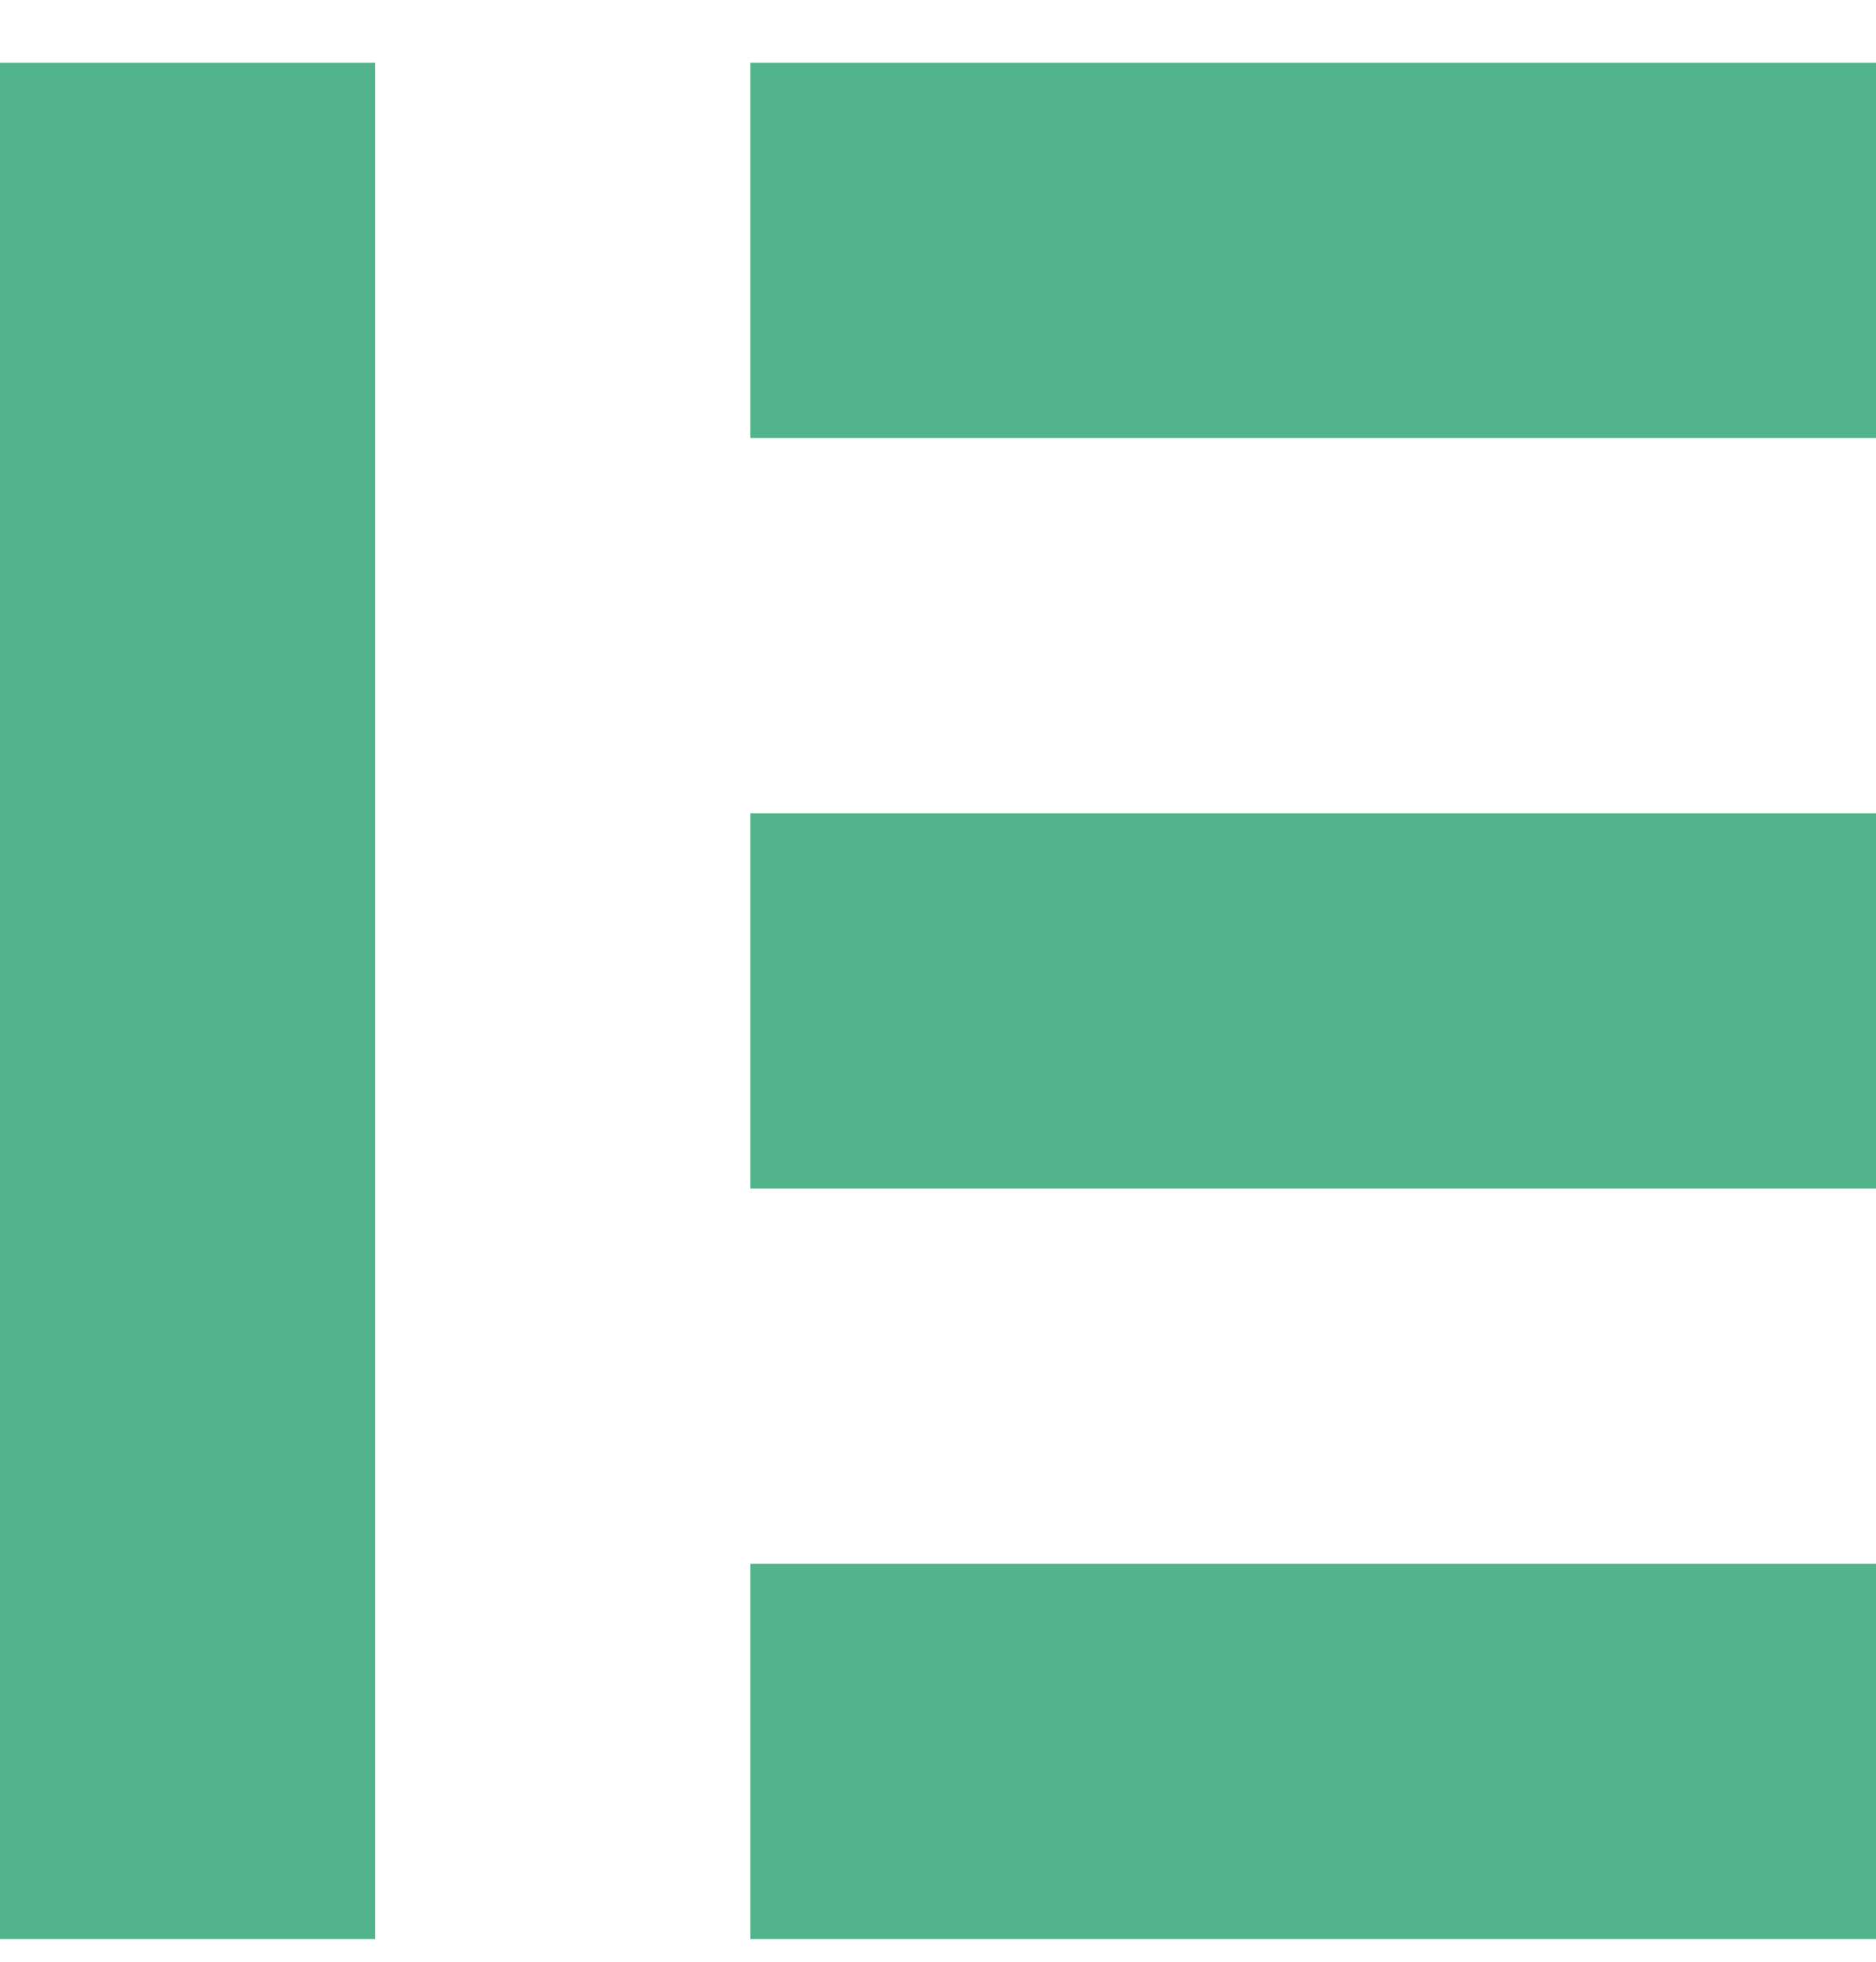 <?xml version="1.0" encoding="UTF-8"?> <svg xmlns="http://www.w3.org/2000/svg" width="22" height="23" viewBox="0 0 22 23" fill="none"><path d="M0 0.735V22.735H4.4V0.735H0ZM8.8 0.735V5.135H22V0.735H8.8ZM8.8 9.535V13.935H22V9.535H8.8ZM8.8 18.335V22.735H22V18.335H8.8Z" fill="#51B48B"></path></svg> 